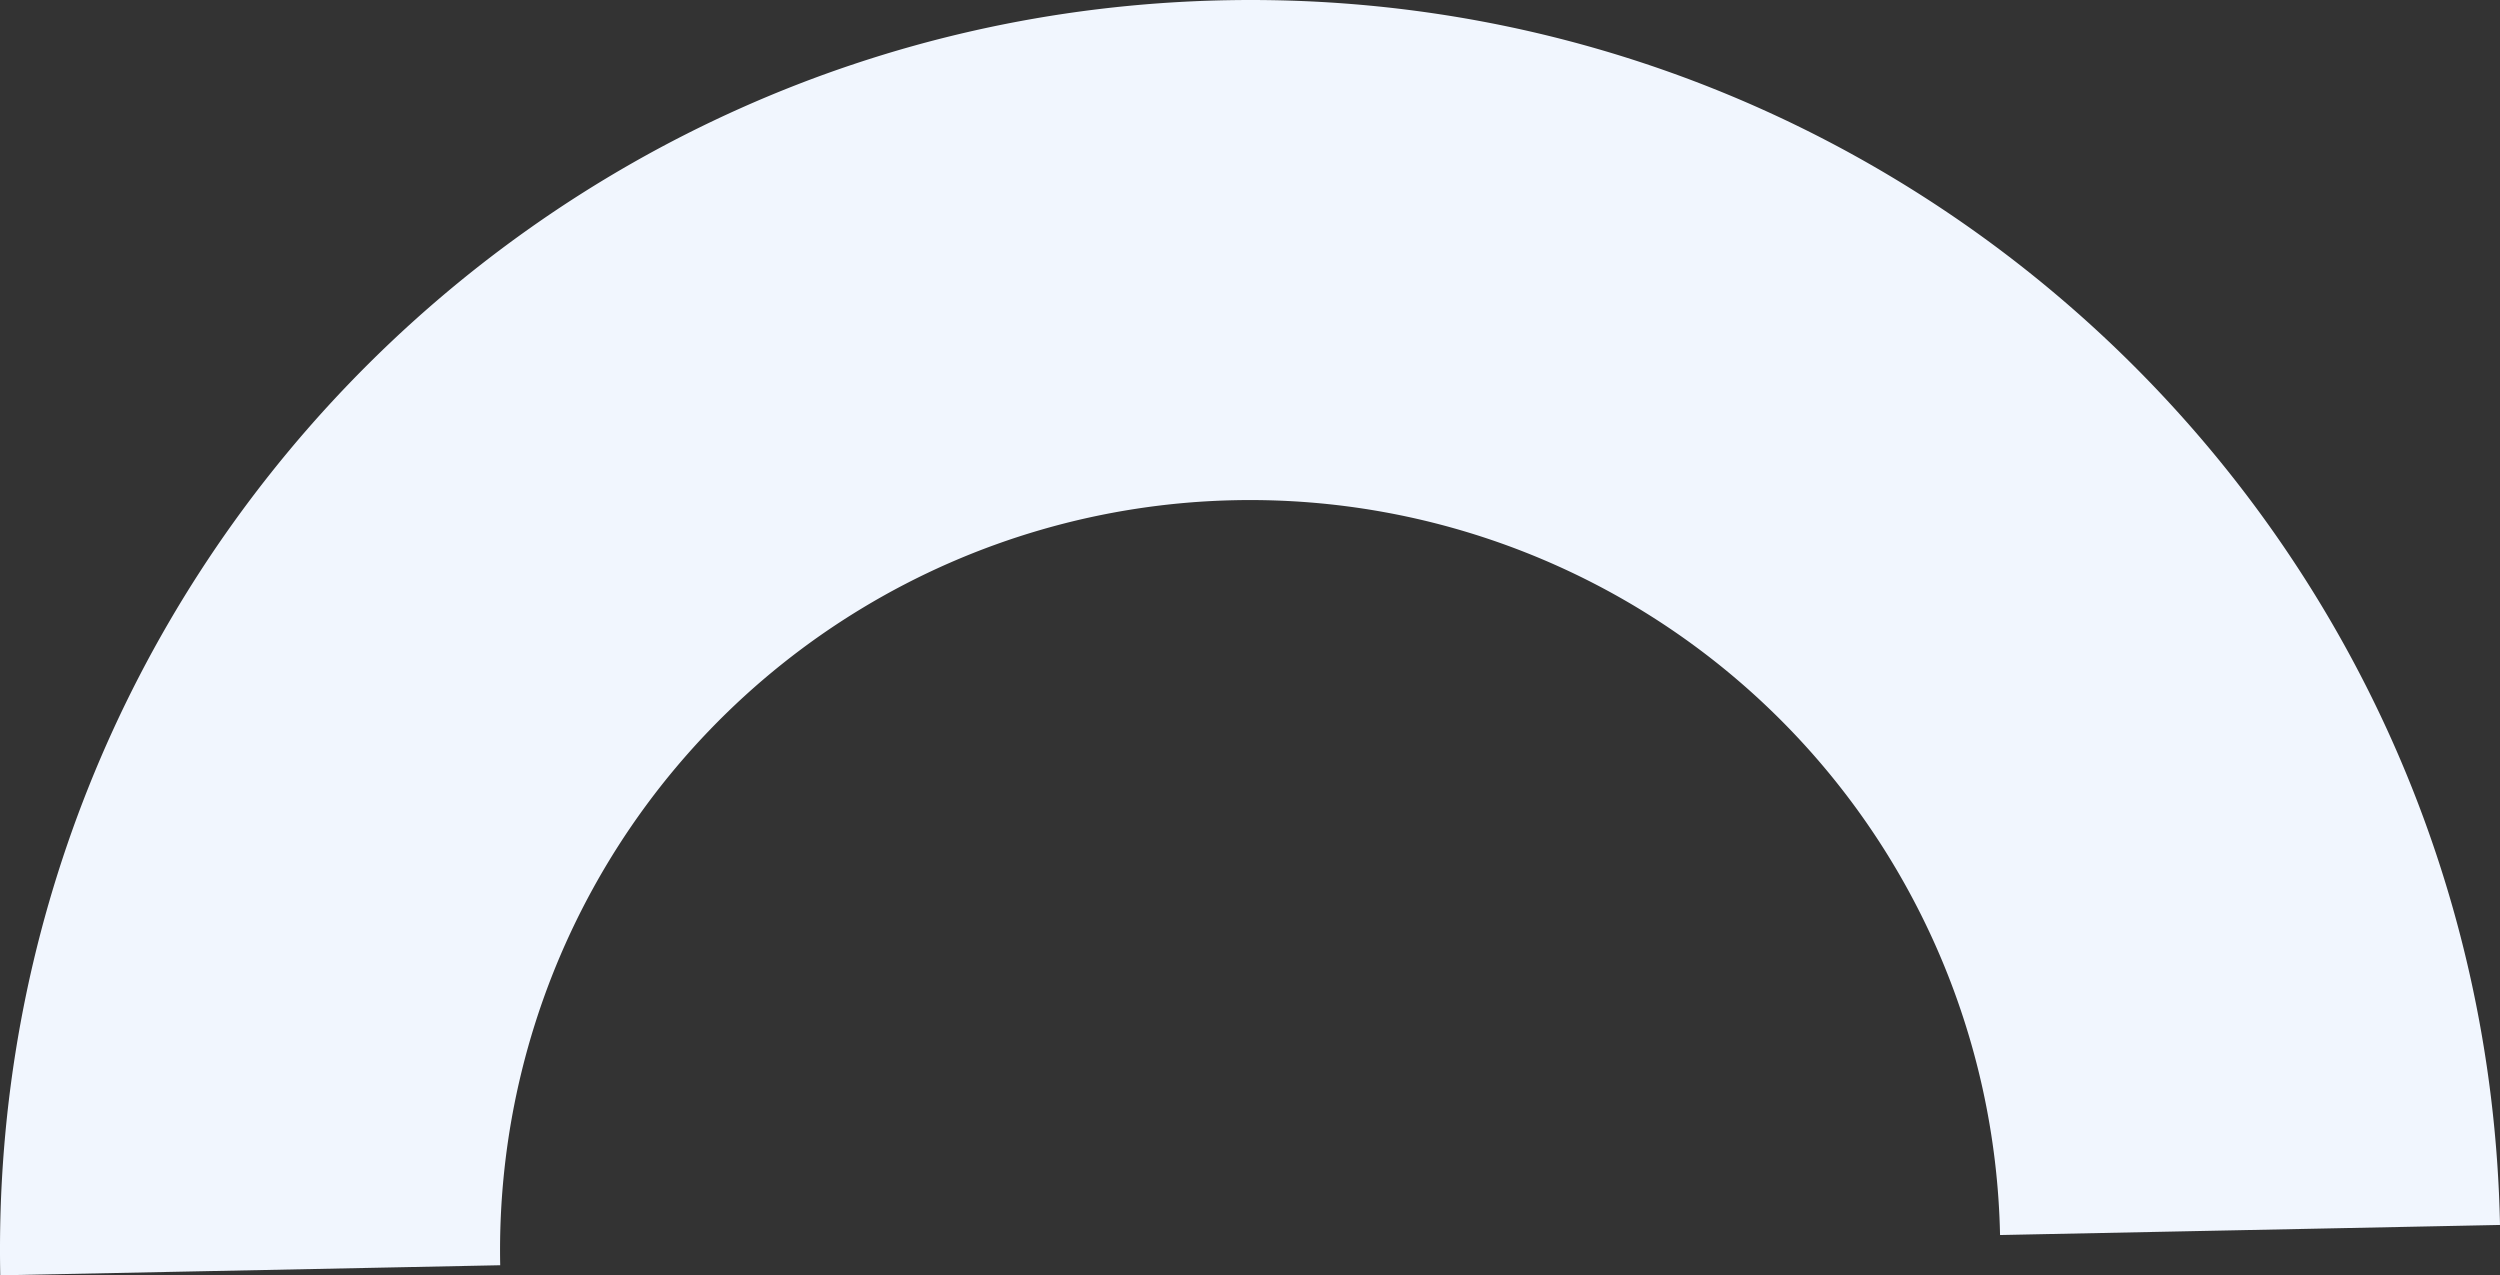 <svg xmlns="http://www.w3.org/2000/svg" width="400.437" height="204.272" viewBox="0 0 400.437 204.272"><rect x="0" y="0" width="400.437" height="204.272" fill="#333333" stroke="none"/><title>Circle 3</title><path d="M80.121,202.659a120.142,120.142,0,1,1,240.236-4.839l80.08-1.613c-2.227-110.566-93.664-198.393-204.231-196.165C85.64,2.269-2.186,93.706.041,204.272Z" fill="#f1f6fe" fill-rule="evenodd"/></svg>